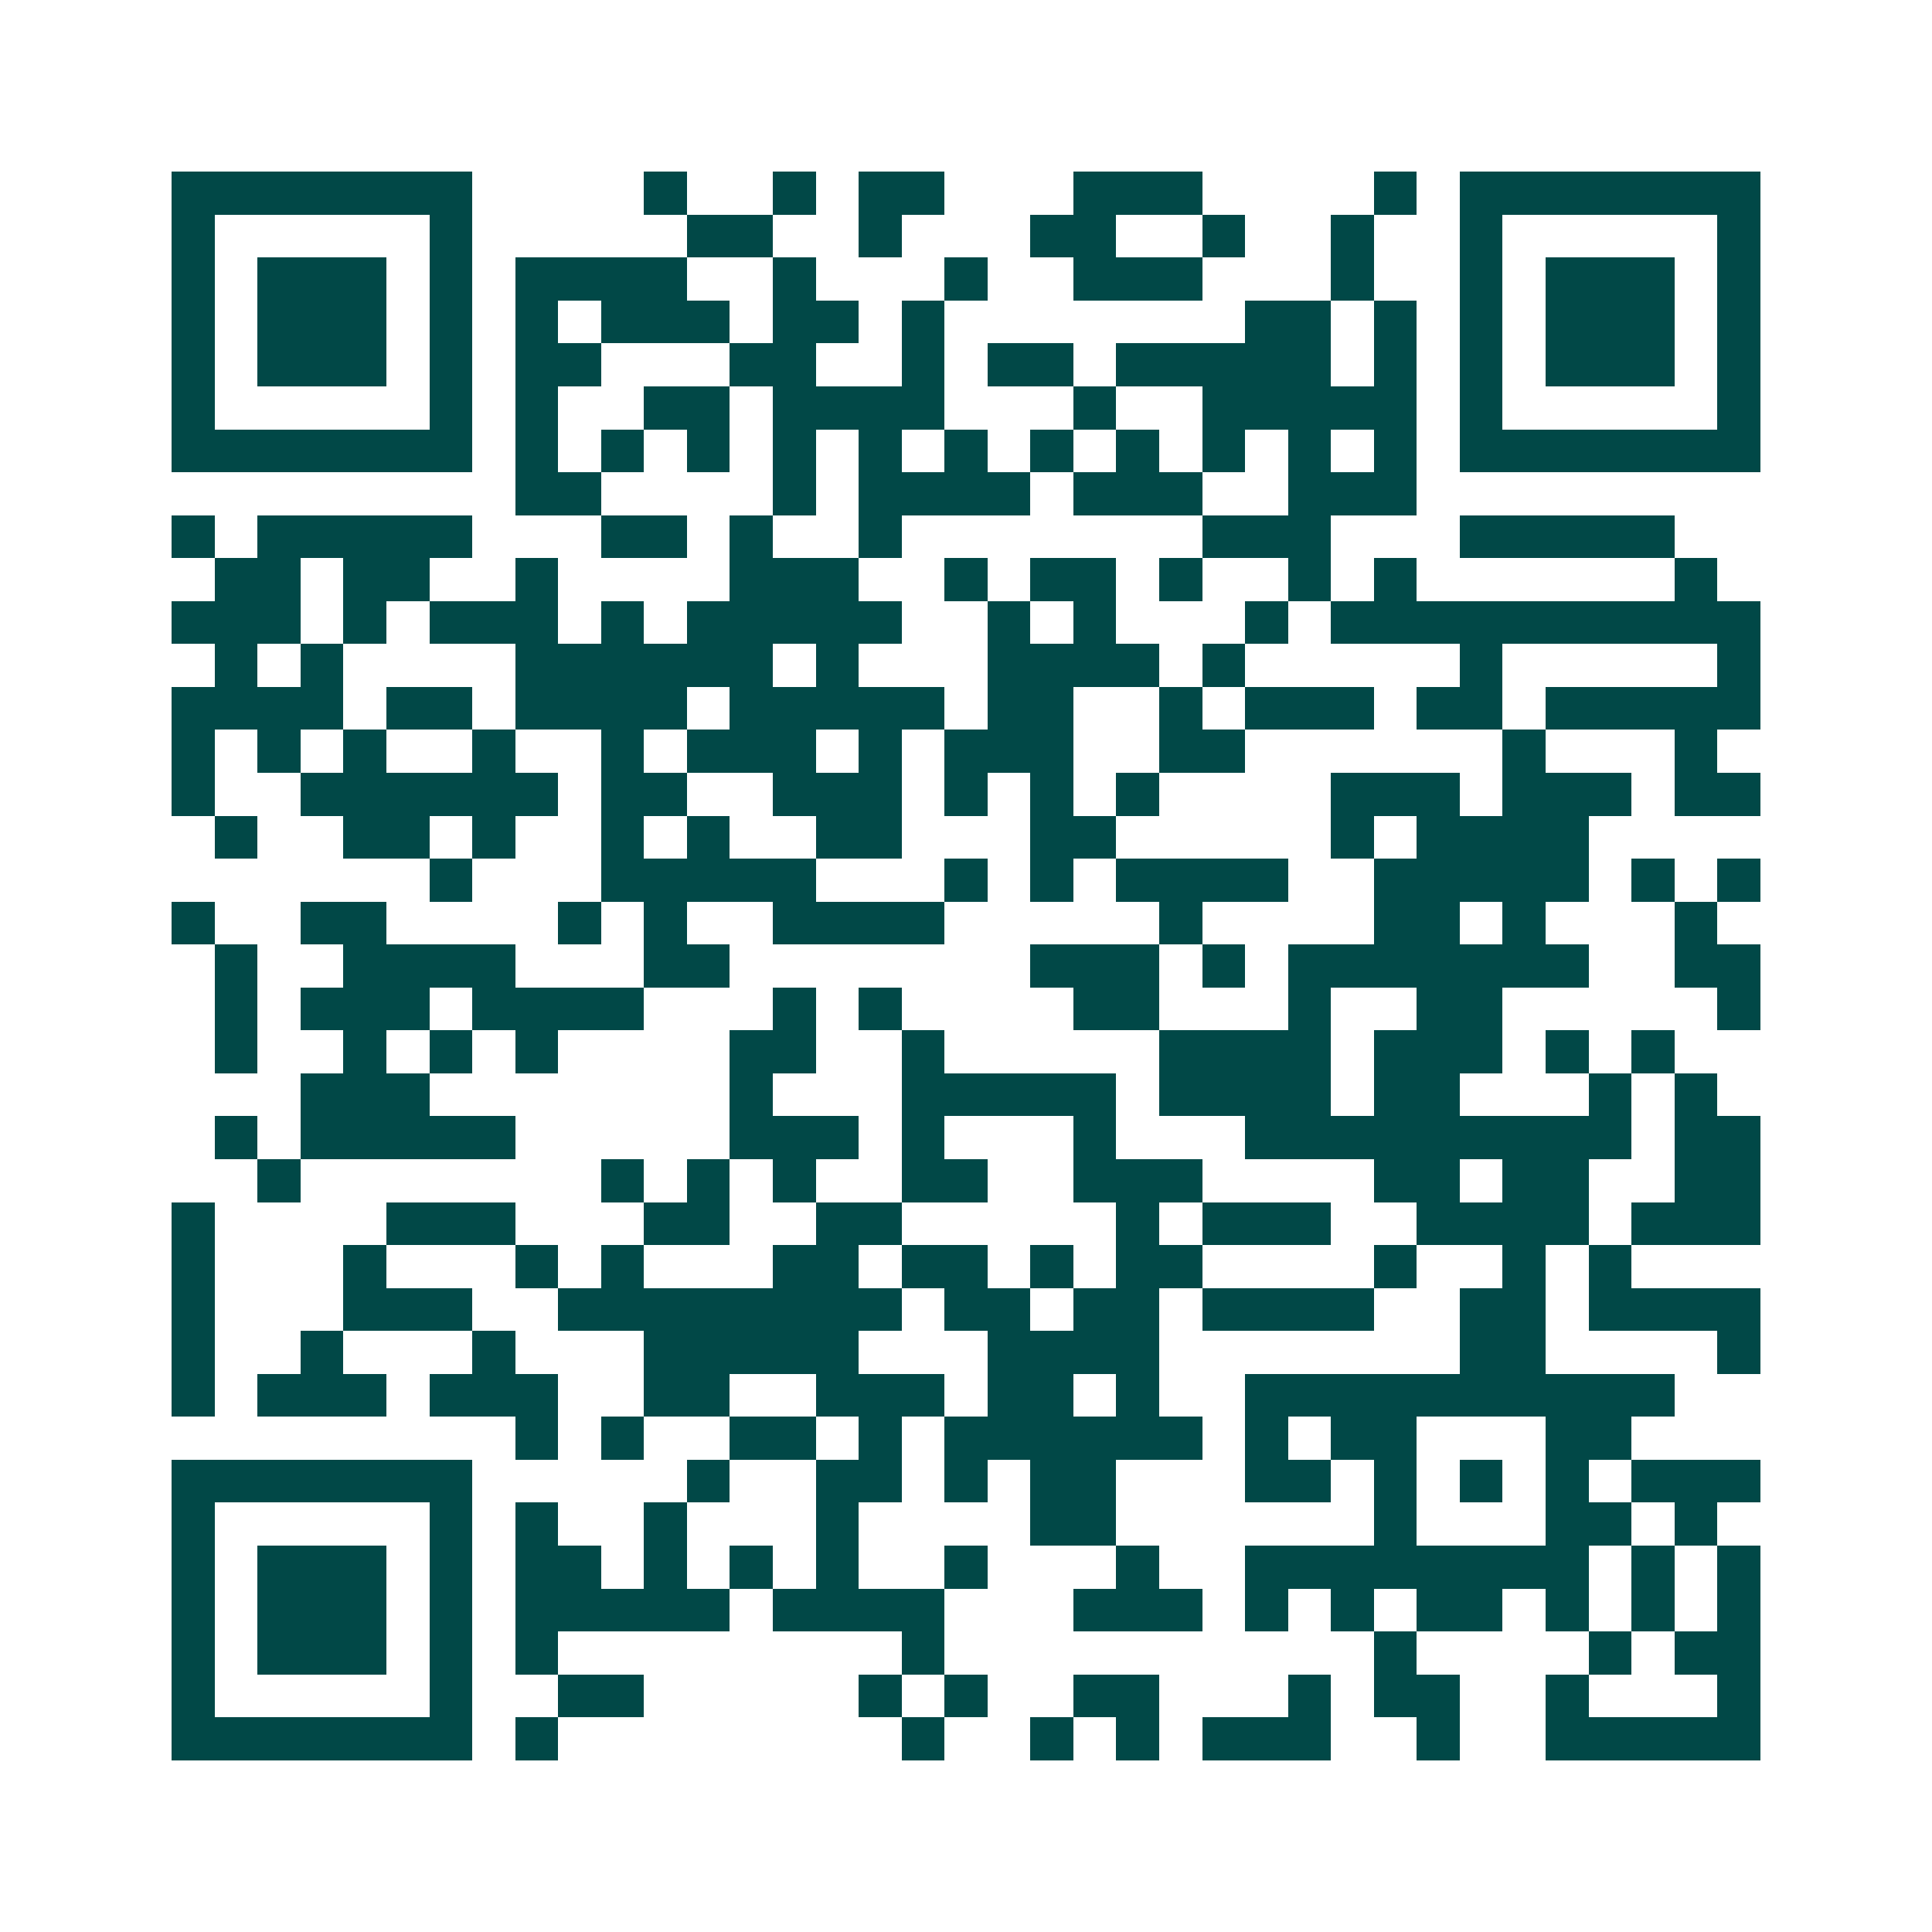 <svg xmlns="http://www.w3.org/2000/svg" width="200" height="200" viewBox="0 0 45 45" shape-rendering="crispEdges"><path fill="#ffffff" d="M0 0h45v45H0z"/><path stroke="#014847" d="M4 4.5h7m4 0h1m2 0h1m1 0h2m3 0h3m4 0h1m1 0h7M4 5.5h1m5 0h1m5 0h2m2 0h1m3 0h2m2 0h1m2 0h1m2 0h1m5 0h1M4 6.5h1m1 0h3m1 0h1m1 0h4m2 0h1m3 0h1m2 0h3m3 0h1m2 0h1m1 0h3m1 0h1M4 7.5h1m1 0h3m1 0h1m1 0h1m1 0h3m1 0h2m1 0h1m7 0h2m1 0h1m1 0h1m1 0h3m1 0h1M4 8.5h1m1 0h3m1 0h1m1 0h2m3 0h2m2 0h1m1 0h2m1 0h5m1 0h1m1 0h1m1 0h3m1 0h1M4 9.5h1m5 0h1m1 0h1m2 0h2m1 0h4m3 0h1m2 0h5m1 0h1m5 0h1M4 10.5h7m1 0h1m1 0h1m1 0h1m1 0h1m1 0h1m1 0h1m1 0h1m1 0h1m1 0h1m1 0h1m1 0h1m1 0h7M12 11.5h2m4 0h1m1 0h4m1 0h3m2 0h3M4 12.5h1m1 0h5m3 0h2m1 0h1m2 0h1m7 0h3m3 0h5M5 13.5h2m1 0h2m2 0h1m4 0h3m2 0h1m1 0h2m1 0h1m2 0h1m1 0h1m6 0h1M4 14.5h3m1 0h1m1 0h3m1 0h1m1 0h5m2 0h1m1 0h1m3 0h1m1 0h10M5 15.5h1m1 0h1m4 0h6m1 0h1m3 0h4m1 0h1m5 0h1m5 0h1M4 16.5h4m1 0h2m1 0h4m1 0h5m1 0h2m2 0h1m1 0h3m1 0h2m1 0h5M4 17.5h1m1 0h1m1 0h1m2 0h1m2 0h1m1 0h3m1 0h1m1 0h3m2 0h2m6 0h1m3 0h1M4 18.5h1m2 0h6m1 0h2m2 0h3m1 0h1m1 0h1m1 0h1m4 0h3m1 0h3m1 0h2M5 19.5h1m2 0h2m1 0h1m2 0h1m1 0h1m2 0h2m3 0h2m5 0h1m1 0h4M10 20.5h1m3 0h5m3 0h1m1 0h1m1 0h4m2 0h5m1 0h1m1 0h1M4 21.5h1m2 0h2m4 0h1m1 0h1m2 0h4m5 0h1m4 0h2m1 0h1m3 0h1M5 22.5h1m2 0h4m3 0h2m7 0h3m1 0h1m1 0h7m2 0h2M5 23.5h1m1 0h3m1 0h4m3 0h1m1 0h1m4 0h2m3 0h1m2 0h2m5 0h1M5 24.5h1m2 0h1m1 0h1m1 0h1m4 0h2m2 0h1m5 0h4m1 0h3m1 0h1m1 0h1M7 25.5h3m7 0h1m3 0h5m1 0h4m1 0h2m3 0h1m1 0h1M5 26.5h1m1 0h5m5 0h3m1 0h1m3 0h1m3 0h9m1 0h2M6 27.5h1m7 0h1m1 0h1m1 0h1m2 0h2m2 0h3m4 0h2m1 0h2m2 0h2M4 28.5h1m4 0h3m3 0h2m2 0h2m5 0h1m1 0h3m2 0h4m1 0h3M4 29.5h1m3 0h1m3 0h1m1 0h1m3 0h2m1 0h2m1 0h1m1 0h2m4 0h1m2 0h1m1 0h1M4 30.5h1m3 0h3m2 0h8m1 0h2m1 0h2m1 0h4m2 0h2m1 0h4M4 31.5h1m2 0h1m3 0h1m3 0h5m3 0h4m7 0h2m4 0h1M4 32.5h1m1 0h3m1 0h3m2 0h2m2 0h3m1 0h2m1 0h1m2 0h10M12 33.5h1m1 0h1m2 0h2m1 0h1m1 0h6m1 0h1m1 0h2m3 0h2M4 34.5h7m5 0h1m2 0h2m1 0h1m1 0h2m3 0h2m1 0h1m1 0h1m1 0h1m1 0h3M4 35.5h1m5 0h1m1 0h1m2 0h1m3 0h1m4 0h2m6 0h1m3 0h2m1 0h1M4 36.5h1m1 0h3m1 0h1m1 0h2m1 0h1m1 0h1m1 0h1m2 0h1m3 0h1m2 0h8m1 0h1m1 0h1M4 37.5h1m1 0h3m1 0h1m1 0h5m1 0h4m3 0h3m1 0h1m1 0h1m1 0h2m1 0h1m1 0h1m1 0h1M4 38.5h1m1 0h3m1 0h1m1 0h1m8 0h1m10 0h1m4 0h1m1 0h2M4 39.5h1m5 0h1m2 0h2m5 0h1m1 0h1m2 0h2m3 0h1m1 0h2m2 0h1m3 0h1M4 40.5h7m1 0h1m8 0h1m2 0h1m1 0h1m1 0h3m2 0h1m2 0h5"/></svg>
